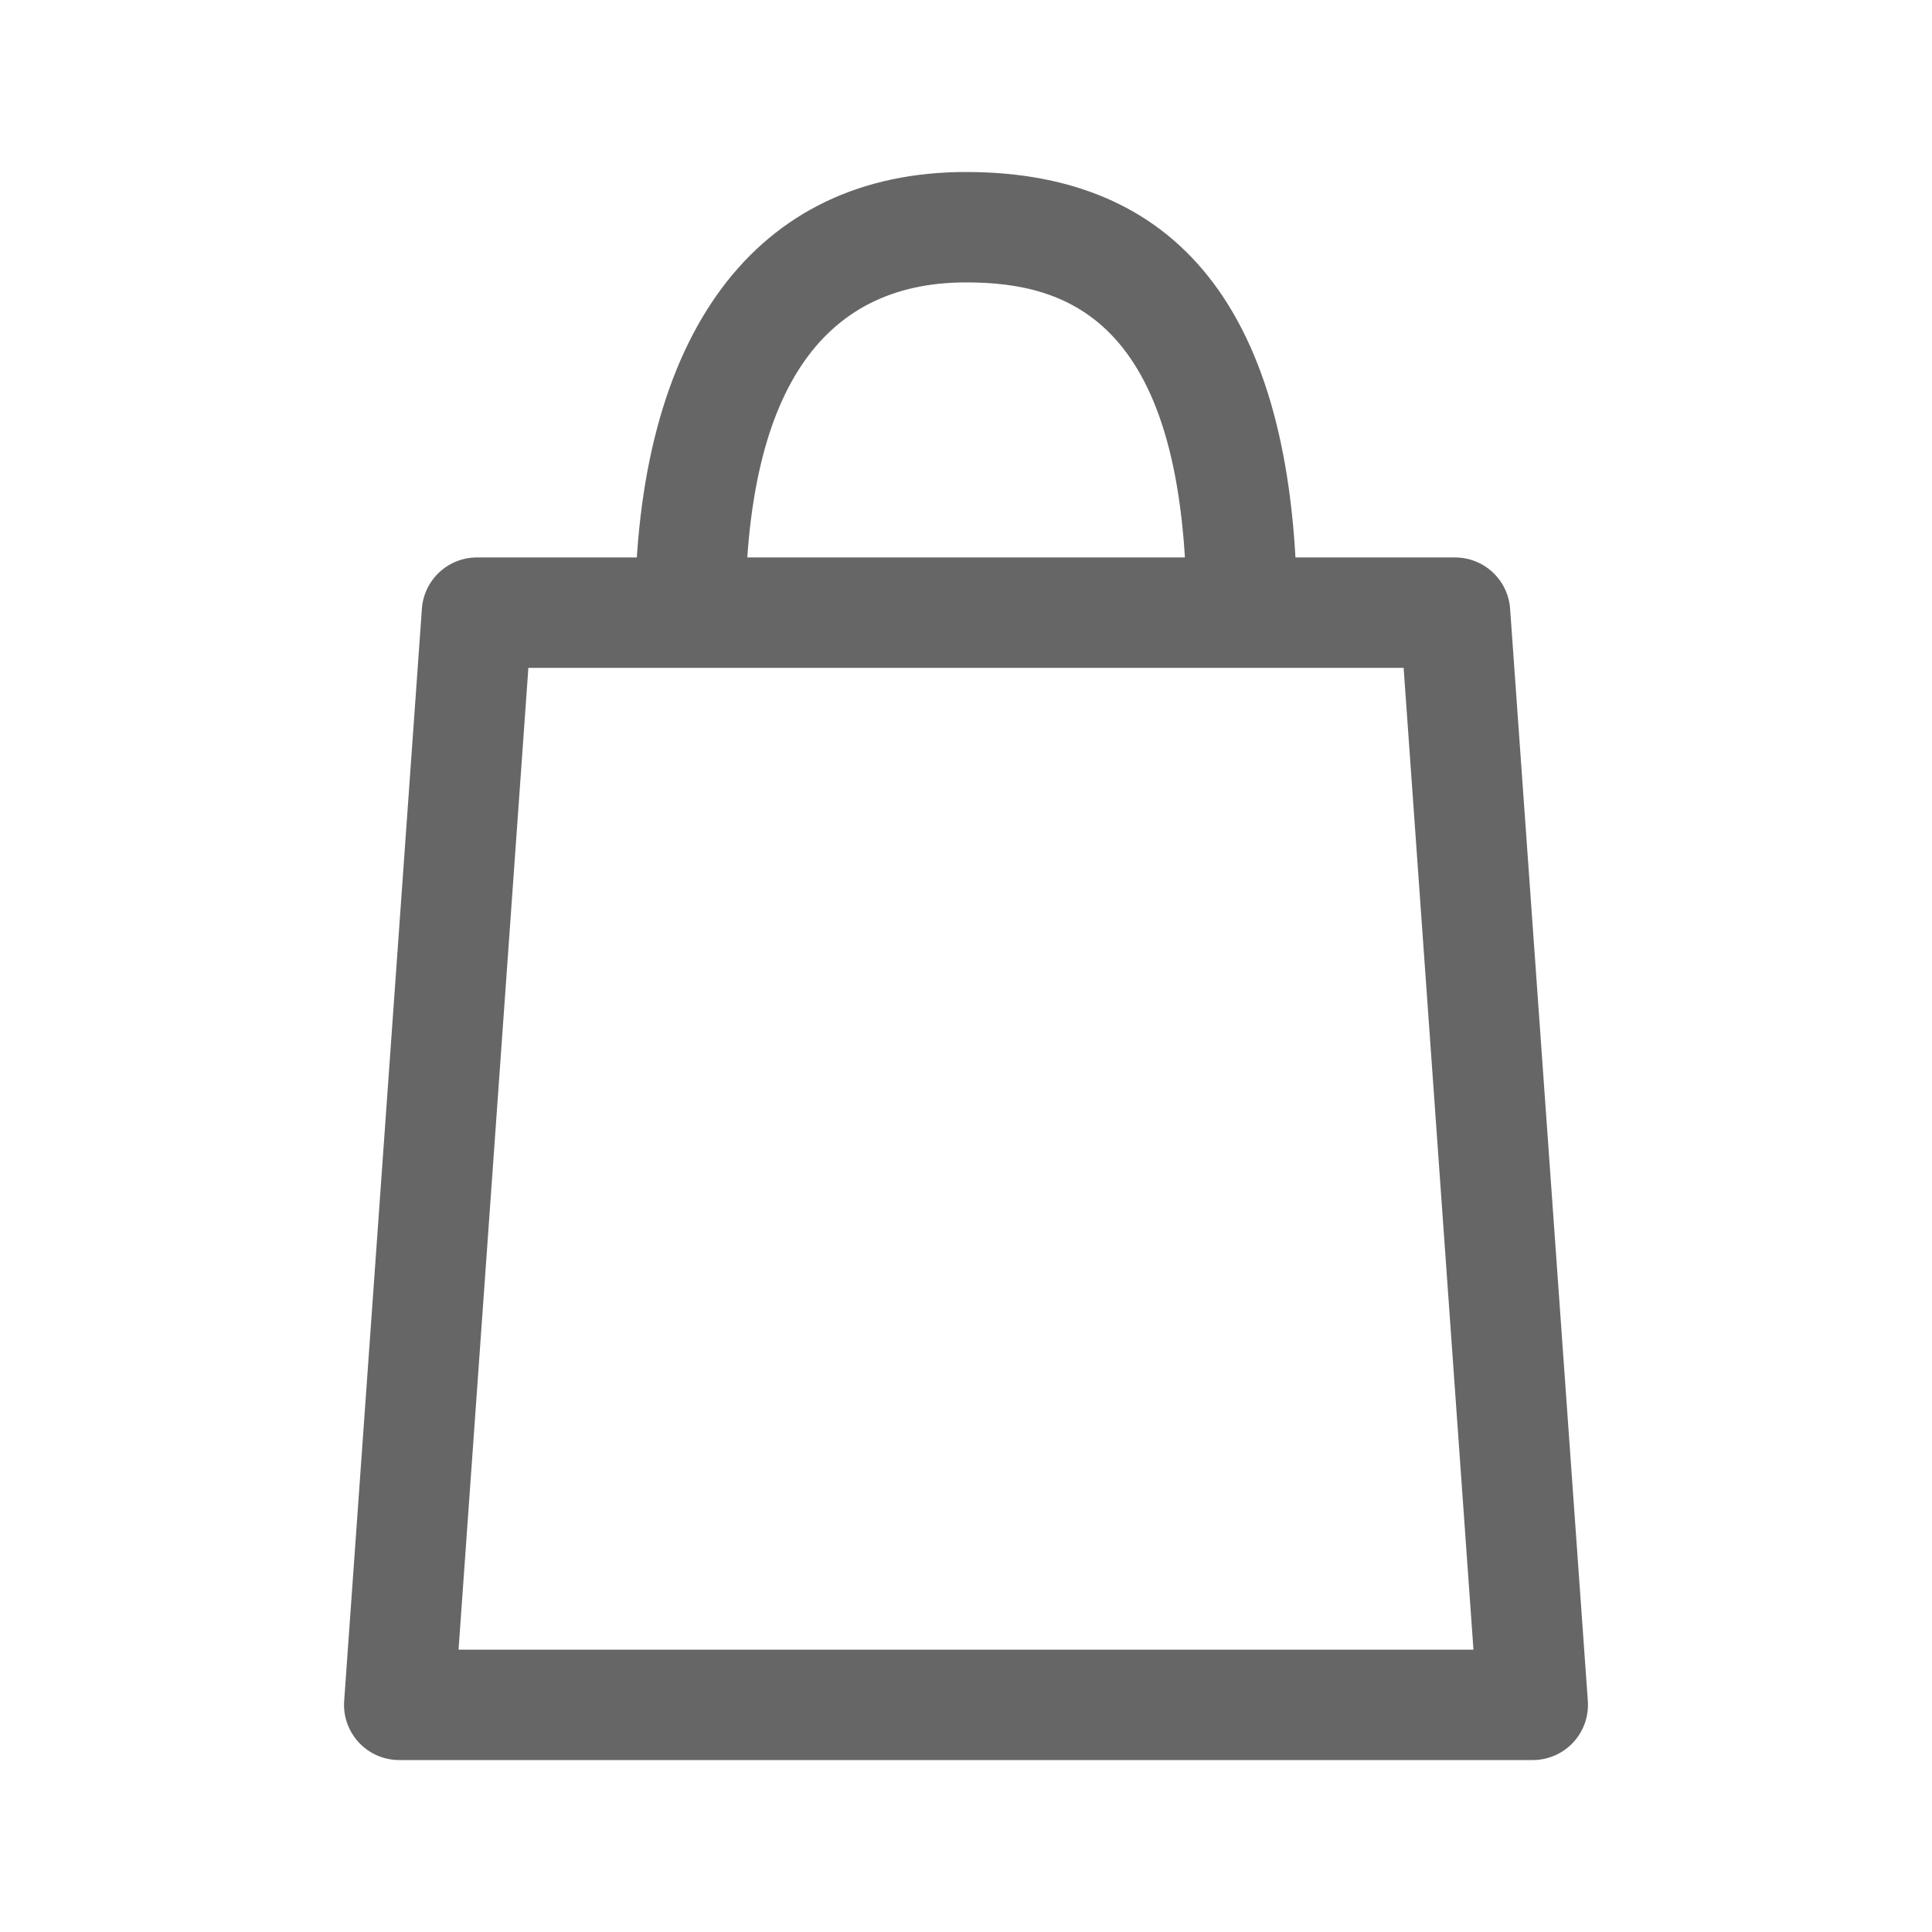 <svg xmlns="http://www.w3.org/2000/svg" viewBox="0 0 35 35"><defs><style>.cls-1{fill:#666;}.cls-2{fill:none;}</style></defs><g id="レイヤー_2" data-name="レイヤー 2"><g id="レイヤー_2-2" data-name="レイヤー 2"><path class="cls-1" d="M23.498,11.182h-2c0-5.377-2.137-6.066-3.998-6.066-2.653,0-3.998,2.041-3.998,6.066h-2c0-5.126,2.186-8.066,5.998-8.066C21.48,3.115,23.498,5.829,23.498,11.182Z"/><path class="cls-1" d="M27.767,31.885H7.233A1.0 1,0,0,1,6.235,30.814l1.408-19.786a1,1,0,0,1,.998-.929H26.359a1,1,0,0,1,.998.929L28.765,30.814a1.0 1,0,0,1-.998,1.071Zm-19.46-2H26.693L25.428,12.099H9.572Z"/><rect class="cls-2" width="35" height="35"/></g></g></svg>
